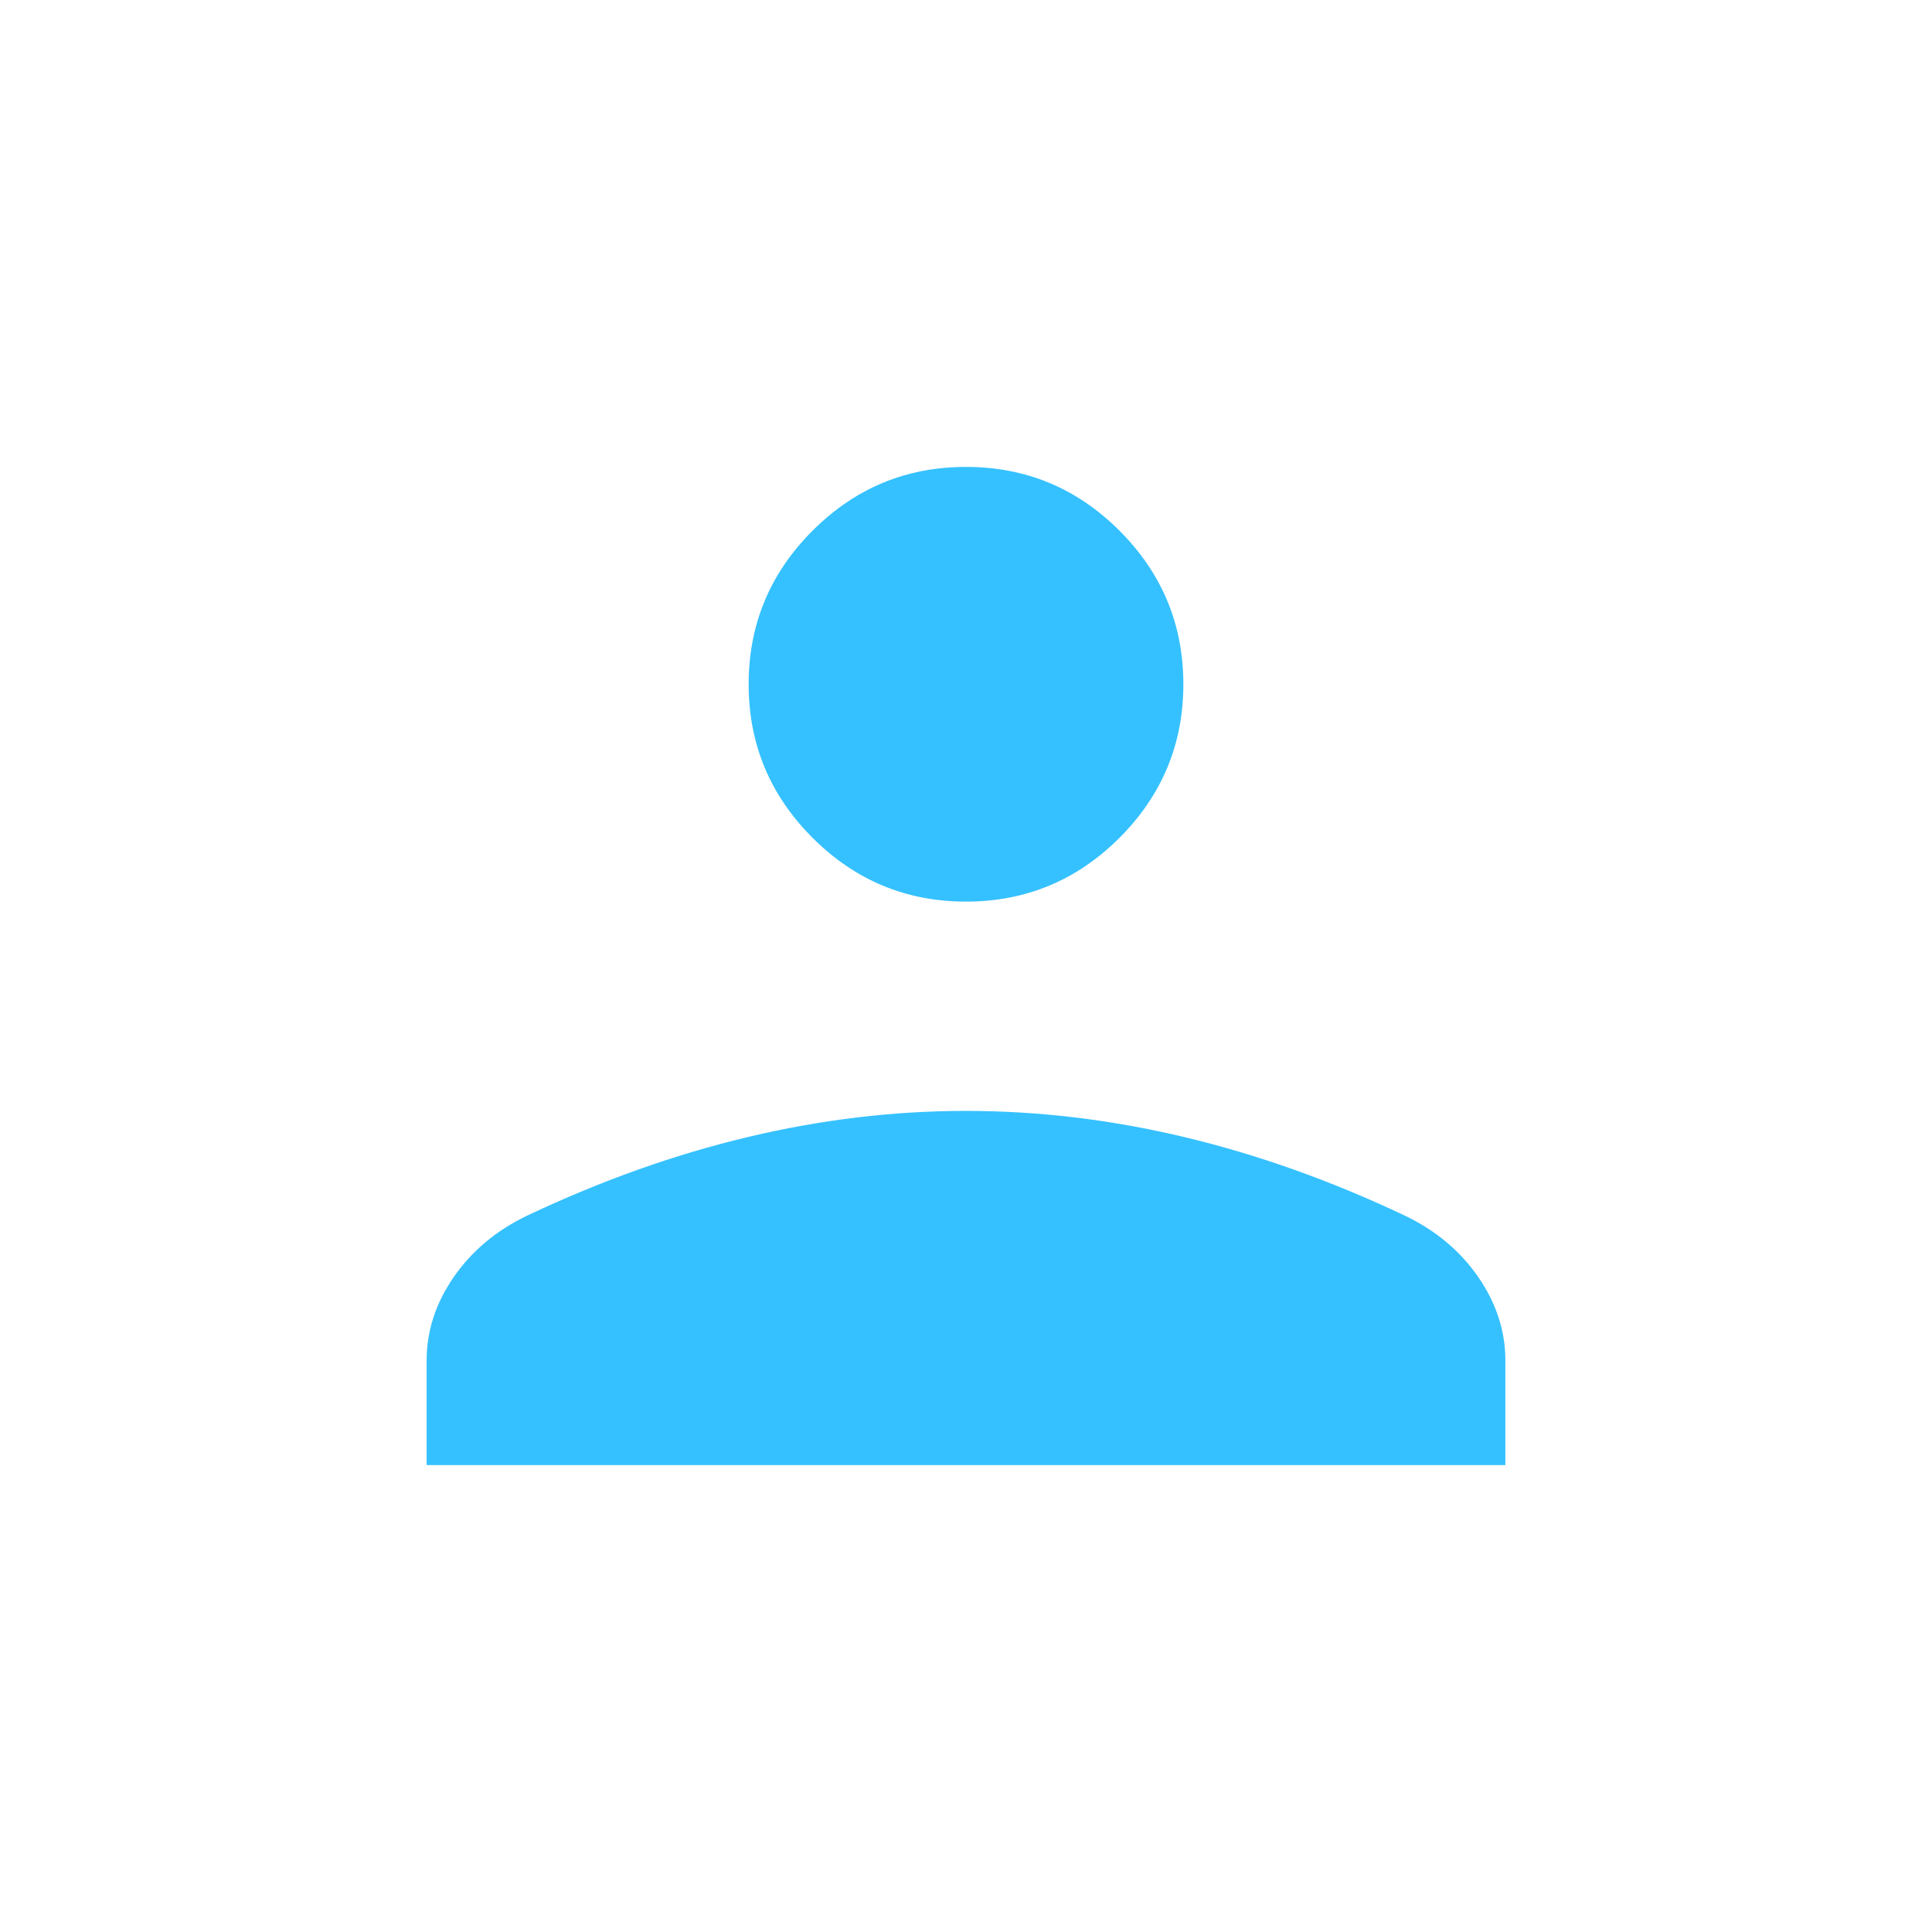 <svg width="58" height="58" viewBox="0 0 58 58" fill="none" xmlns="http://www.w3.org/2000/svg">
<g id="user">
<path id="Vector" d="M29 27.067C27.206 27.067 25.67 26.428 24.392 25.15C23.114 23.872 22.475 22.336 22.475 20.542C22.475 18.747 23.114 17.211 24.392 15.933C25.67 14.655 27.206 14.017 29 14.017C30.794 14.017 32.331 14.655 33.609 15.933C34.886 17.211 35.525 18.747 35.525 20.542C35.525 22.336 34.886 23.872 33.609 25.15C32.331 26.428 30.794 27.067 29 27.067ZM12.808 43.983V40.842C12.808 39.956 13.08 39.12 13.624 38.334C14.168 37.549 14.903 36.935 15.829 36.492C18.044 35.444 20.25 34.659 22.445 34.136C24.64 33.612 26.825 33.35 29 33.35C31.175 33.35 33.36 33.612 35.555 34.136C37.75 34.659 39.956 35.444 42.171 36.492C43.097 36.935 43.832 37.549 44.376 38.334C44.92 39.12 45.192 39.956 45.192 40.842V43.983H12.808Z" fill="#35C1FF"/>
</g>
</svg>
